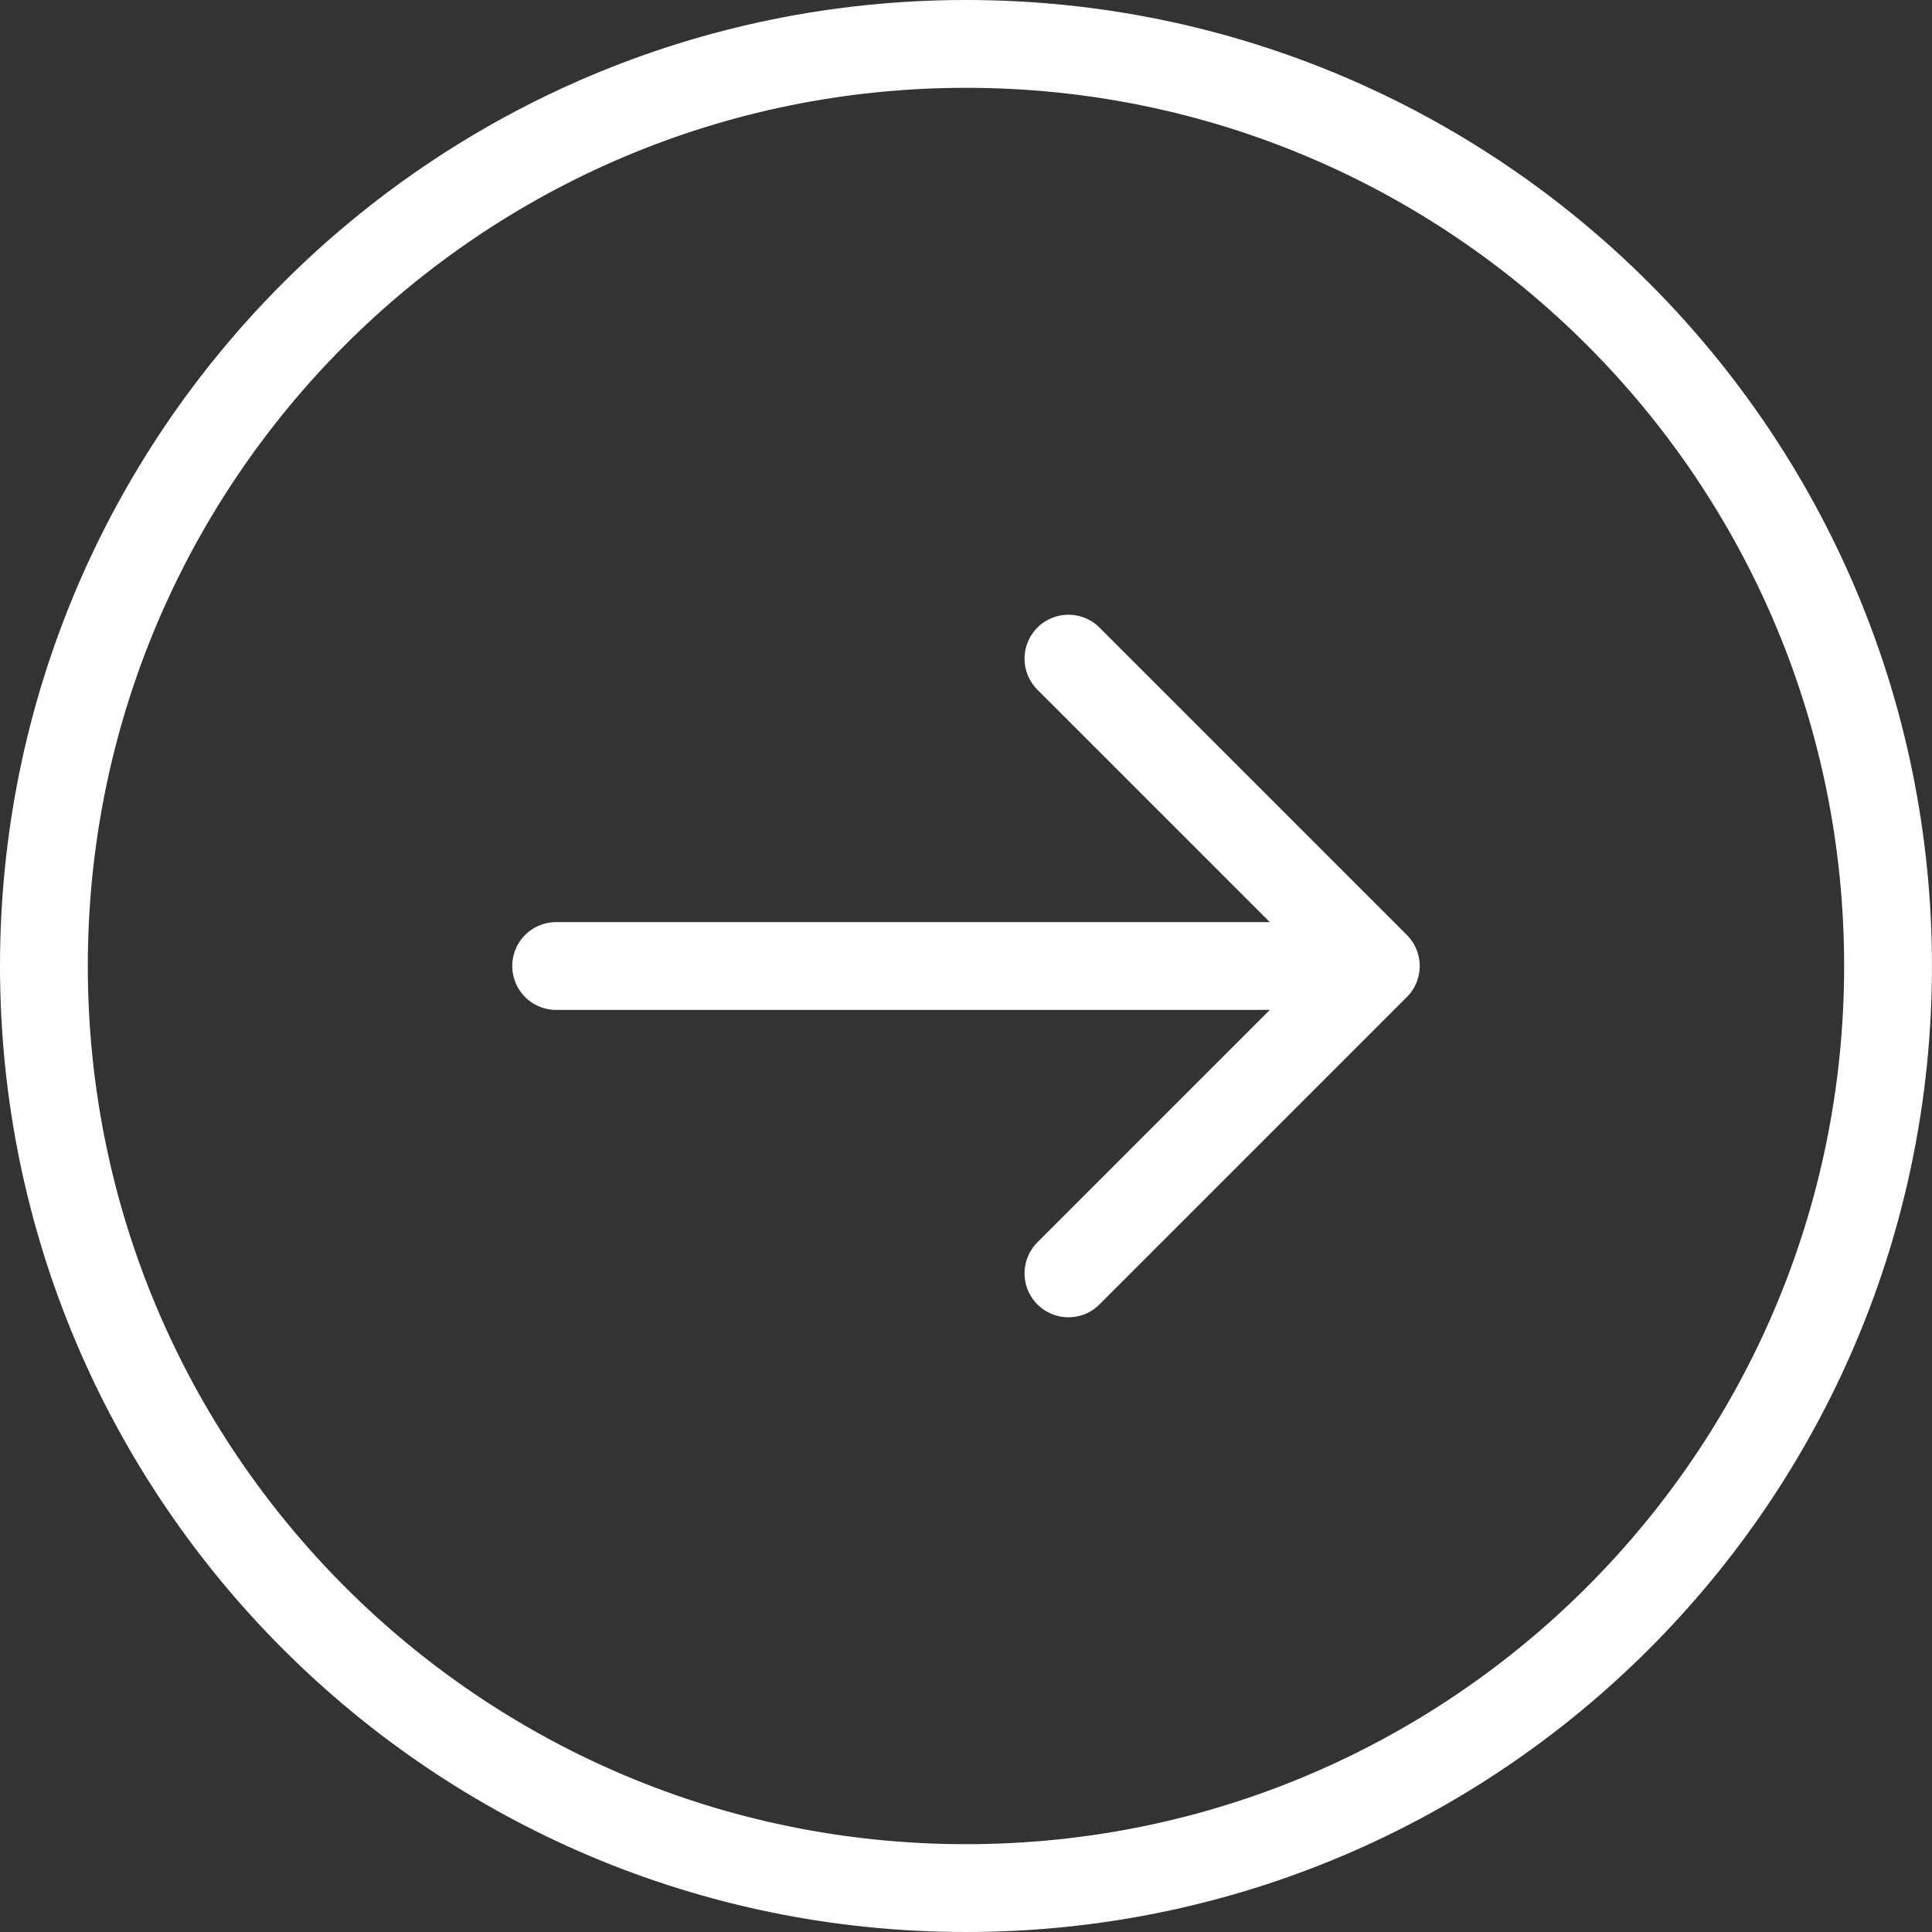 <svg width="44" height="44" viewBox="0 0 44 44" fill="none" xmlns="http://www.w3.org/2000/svg">
<rect x="0" y="0" width="44" height="44" fill="#333333" stroke="none"/>
<path d="M24.333 29L31.333 22M31.333 22L24.333 15M31.333 22H12.666M42.999 22C42.999 33.598 33.597 43 22 43C10.402 43 1 33.598 1 22C1 10.402 10.402 1 22 1C33.597 1 42.999 10.402 42.999 22Z" stroke="white" stroke-width="2" stroke-linecap="round" stroke-linejoin="round"/>
</svg>
